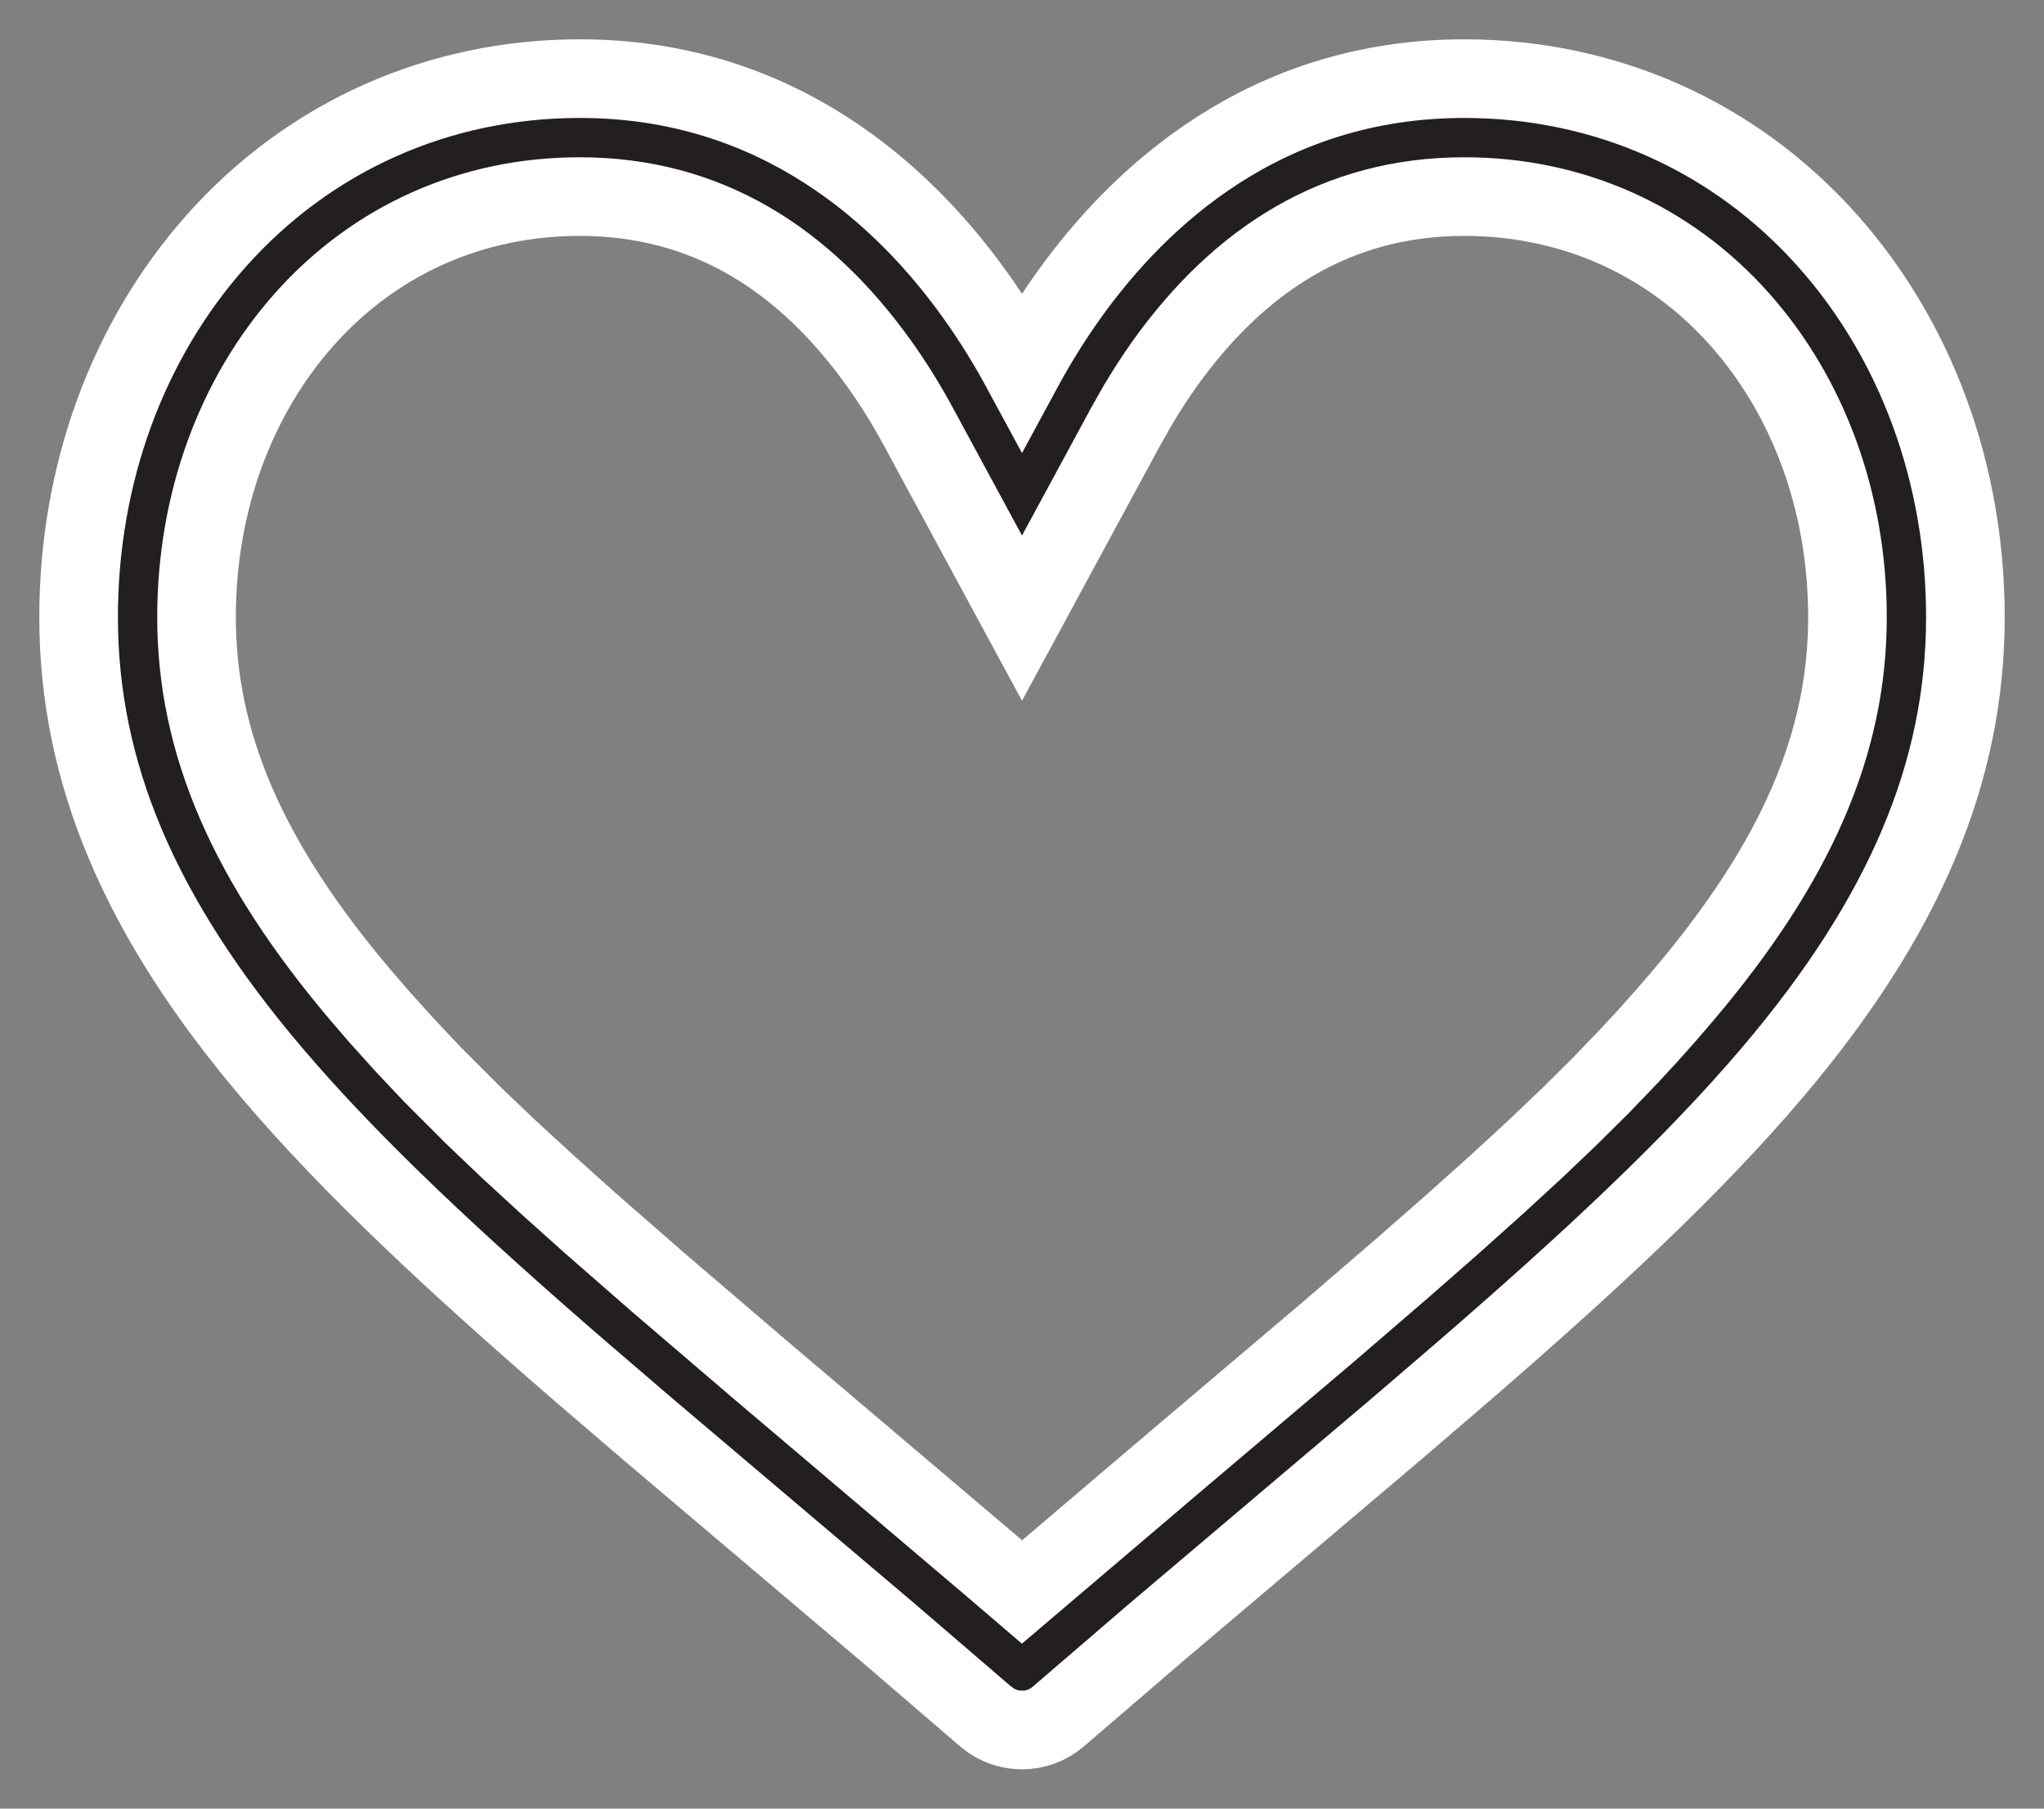 <?xml version="1.0" encoding="UTF-8"?>
<svg width="26px" height="23px" viewBox="0 0 26 23" version="1.1" xmlns="http://www.w3.org/2000/svg" xmlns:xlink="http://www.w3.org/1999/xlink">
    <rect x="0" y="0" width="26" height="23" fill="#808080" stroke="none"/>
    <title>D416B0D1-346F-4567-B1CF-34F1A696CBE6</title>
    <g id="Ana-sayfa" stroke="none" stroke-width="1" fill="none" fill-rule="evenodd">
        <g id="Ana-sayfa---1200px-hepsisony" transform="translate(-1709, -23)" fill="#231F20" fill-rule="nonzero" stroke="#FFFFFF">
            <path d="M1727.625,24 C1729.423,24 1731.065,24.733 1732.249,26.063 C1733.378,27.332 1734,29.032 1734,30.849 C1734,32.827 1733.22,34.666 1731.546,36.638 C1730.518,37.85 1729.179,39.087 1727.633,40.425 L1726.77,41.166 L1723.693,43.771 L1722.463,44.828 C1722.331,44.943 1722.165,45 1722,45 C1721.868,45 1721.736,44.963 1721.62,44.89 L1721.537,44.828 L1720.307,43.771 L1717.231,41.166 L1716.367,40.425 C1714.821,39.087 1713.482,37.85 1712.454,36.638 C1710.78,34.666 1710,32.827 1710,30.849 C1710,29.032 1710.622,27.332 1711.751,26.063 C1712.935,24.733 1714.577,24 1716.375,24 C1718.904,24 1720.505,25.496 1721.403,26.751 C1721.636,27.076 1721.834,27.403 1722,27.71 C1722.166,27.403 1722.364,27.076 1722.597,26.751 C1723.495,25.496 1725.096,24 1727.625,24 Z M1727.625,25.5 C1726.009,25.5 1724.768,26.295 1723.817,27.623 C1723.697,27.792 1723.583,27.968 1723.475,28.149 L1723.319,28.424 L1722,30.861 L1720.681,28.424 C1720.53,28.145 1720.363,27.876 1720.183,27.624 C1719.232,26.295 1717.991,25.5 1716.375,25.5 C1715.004,25.5 1713.77,26.051 1712.872,27.06 C1711.992,28.049 1711.5,29.393 1711.5,30.849 C1711.5,32.442 1712.139,33.95 1713.597,35.667 L1713.814,35.919 L1714.15,36.292 L1714.506,36.669 L1715.03,37.193 L1715.472,37.614 L1715.967,38.069 L1716.523,38.567 L1717.379,39.314 L1718.662,40.412 L1721.583,42.888 L1722,43.245 L1723.94,41.595 L1725.883,39.949 L1726.848,39.118 L1727.477,38.567 L1728.033,38.069 L1728.528,37.614 L1728.97,37.193 L1729.369,36.797 L1729.734,36.417 L1729.964,36.168 L1730.186,35.919 L1730.403,35.667 C1731.861,33.95 1732.5,32.442 1732.5,30.849 C1732.5,29.393 1732.008,28.049 1731.128,27.06 C1730.23,26.051 1728.996,25.5 1727.625,25.5 Z" id="Shape"></path>
        </g>
    </g>
</svg>